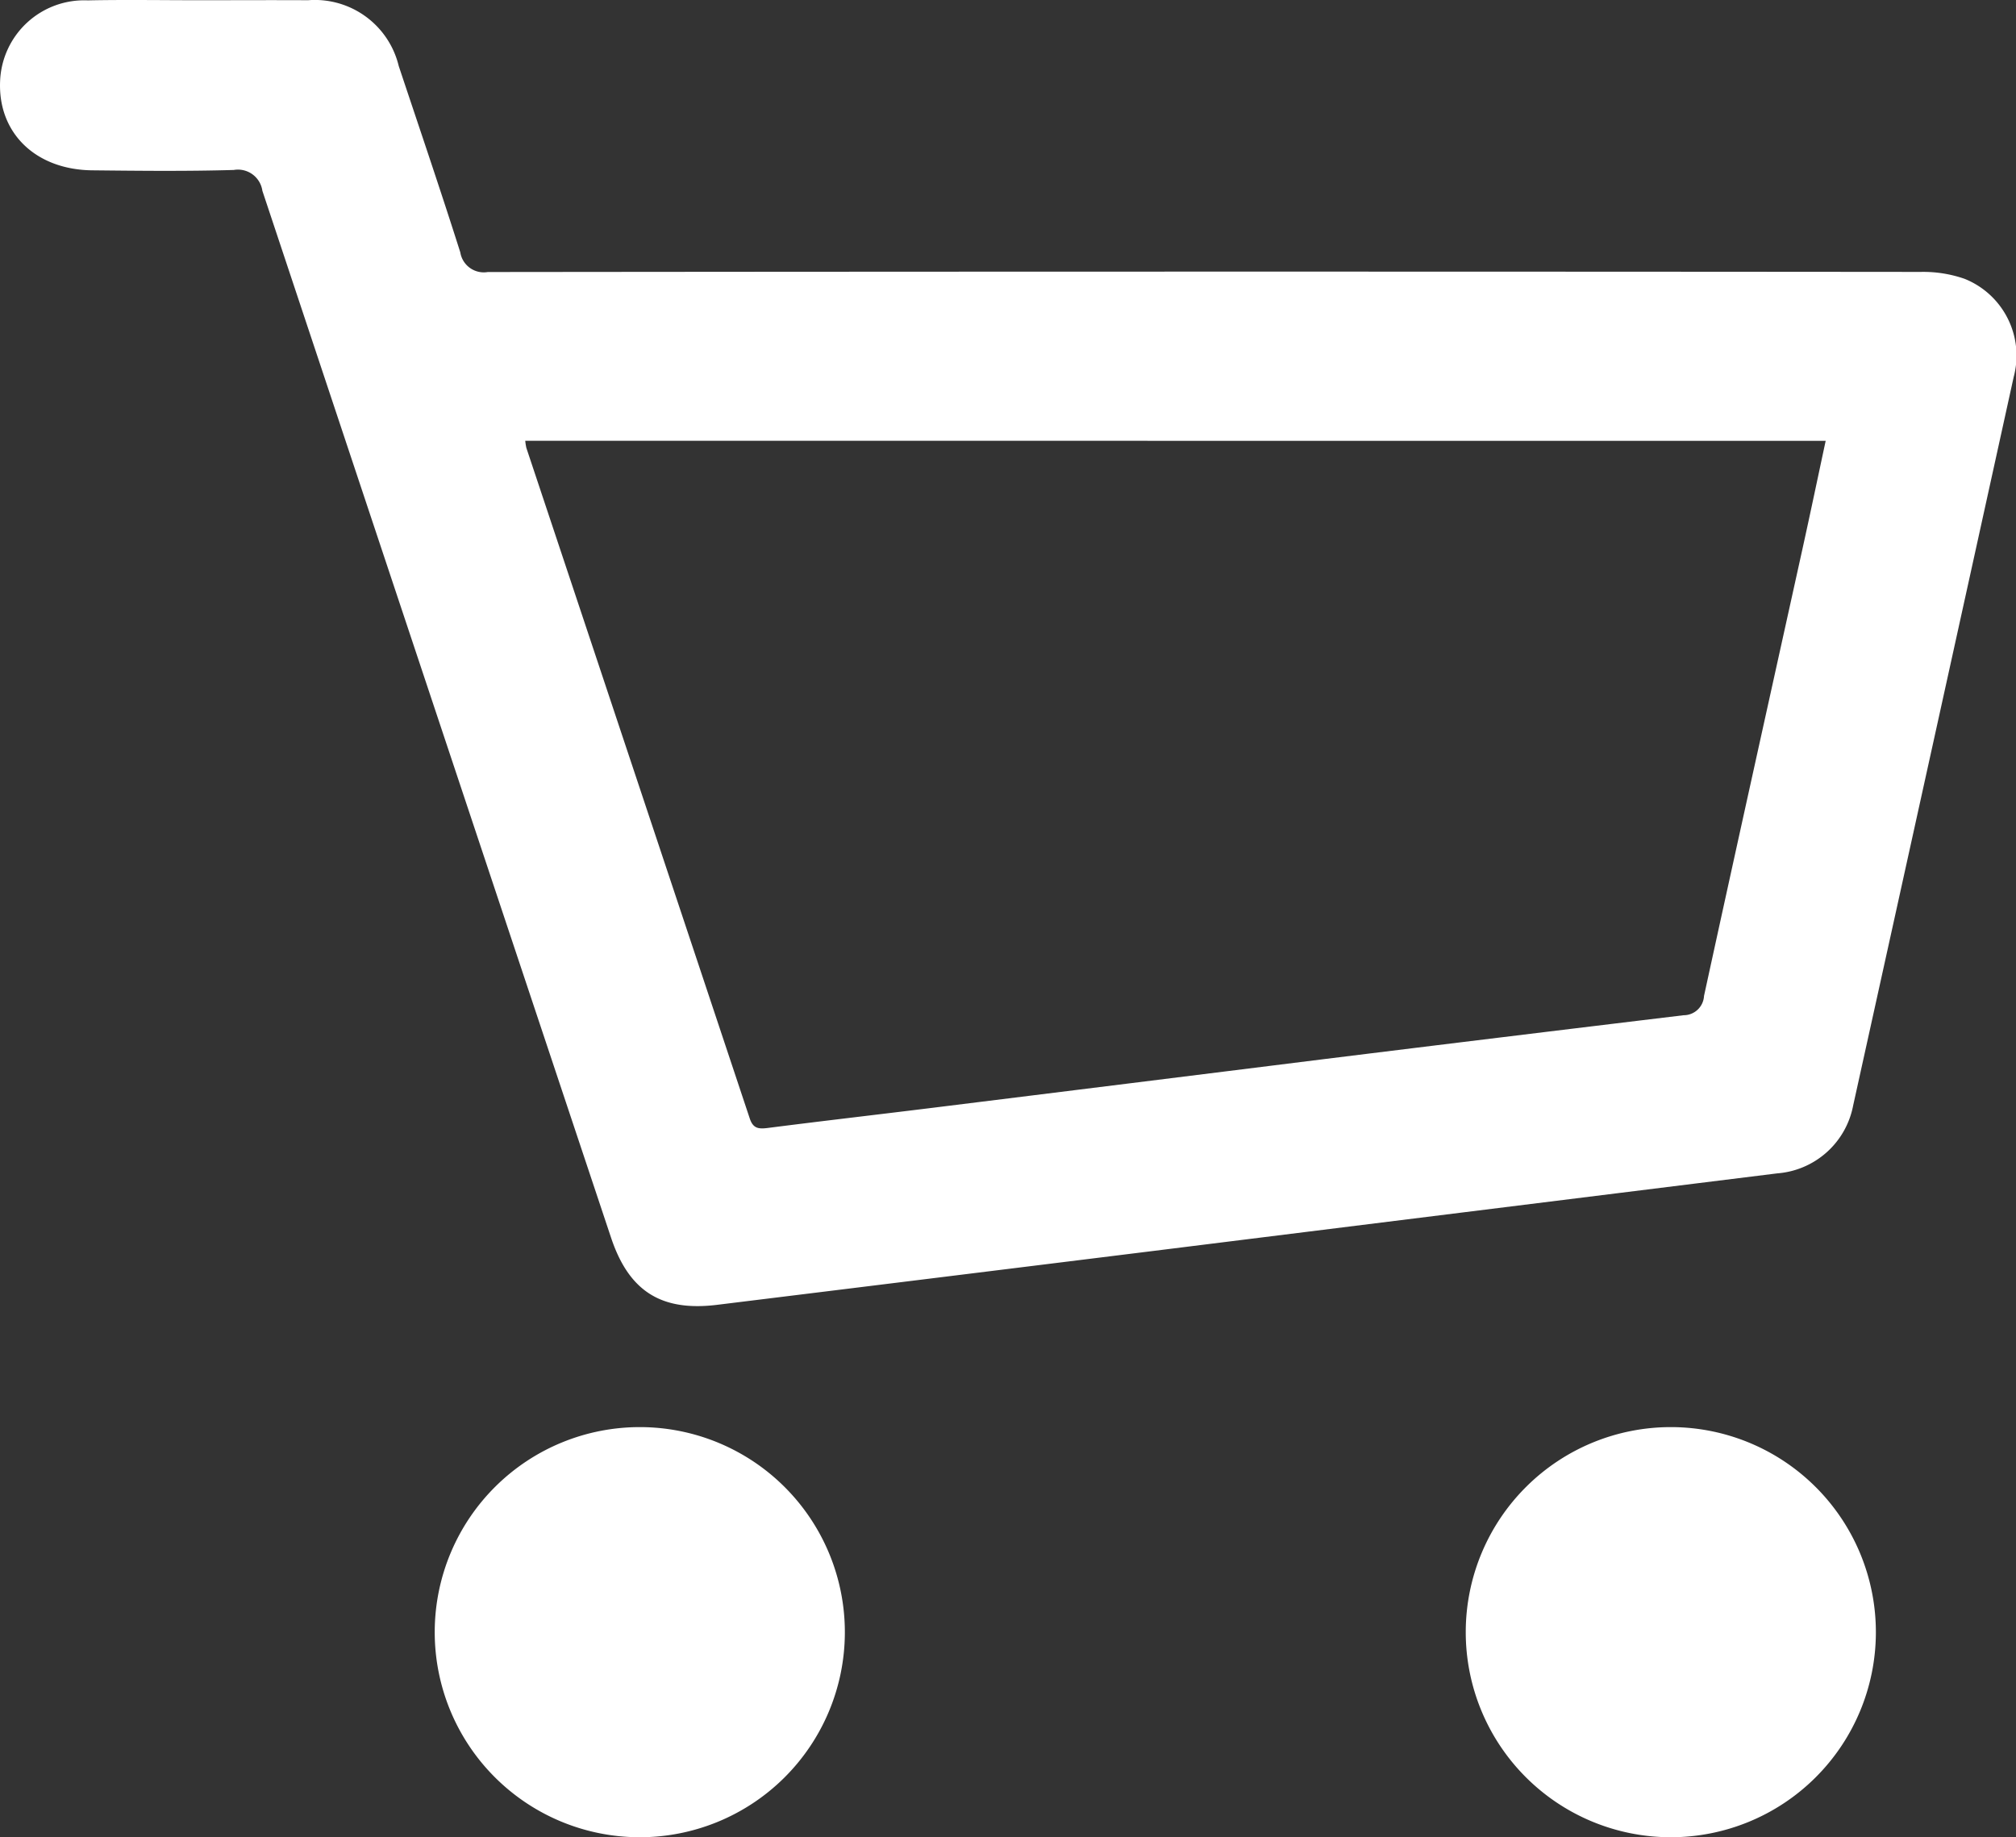 <svg xmlns="http://www.w3.org/2000/svg" width="105.342" height="96" viewBox="0 0 105.342 96">
  <rect x="0" y="0" width="105.342" height="96" fill="#333333" stroke="none"/>
  <g id="Group_5" data-name="Group 5" transform="translate(-1305 814)">
    <g id="l4QiH1" transform="translate(1305 -814)">
      <g id="Group_4" data-name="Group 4" transform="translate(0)">
        <path id="Path_11" data-name="Path 11" d="M911.919,1174.756c1.872,0,3.744-.011,5.616,0a4.508,4.508,0,0,1,4.741,3.437c1.081,3.244,2.184,6.48,3.217,9.739a1.243,1.243,0,0,0,1.436,1.026q37.442-.039,74.884-.006a6.549,6.549,0,0,1,2.28.36,4.32,4.32,0,0,1,2.57,5.127q-4.185,19.042-8.391,38.079a4.378,4.378,0,0,1-3.963,3.537q-16.33,2.027-32.659,4.061-11.366,1.41-22.734,2.808c-2.924.36-4.611-.709-5.546-3.51q-9.12-27.347-18.219-54.7a1.288,1.288,0,0,0-1.492-1.089c-2.463.072-4.929.045-7.394.019-2.965-.031-4.932-1.949-4.819-4.65a4.395,4.395,0,0,1,4.576-4.23C907.987,1174.723,909.953,1174.757,911.919,1174.756Zm16.968,23.02a2.891,2.891,0,0,0,.058.372q5.839,17.518,11.673,35.039c.169.509.439.556.907.5,2.876-.368,5.756-.7,8.633-1.056q10.209-1.265,20.416-2.539,9.42-1.164,18.843-2.3a1.064,1.064,0,0,0,1.064-1.008c1.7-7.81,3.435-15.611,5.157-23.415.406-1.841.792-3.686,1.2-5.59Z" transform="translate(-901.441 -1174.744)" fill="#fff"/>
        <path id="Path_12" data-name="Path 12" d="M1033.479,1573.457a10.715,10.715,0,0,1-.114,21.43,10.715,10.715,0,1,1,.114-21.43Z" transform="translate(-999.991 -1498.887)" fill="#fff"/>
        <path id="Path_13" data-name="Path 13" d="M1321.6,1573.457a10.715,10.715,0,0,1-.076,21.43,10.715,10.715,0,1,1,.076-21.43Z" transform="translate(-1234.257 -1498.887)" fill="#fff"/>
      </g>
    </g>
  </g>
</svg>
